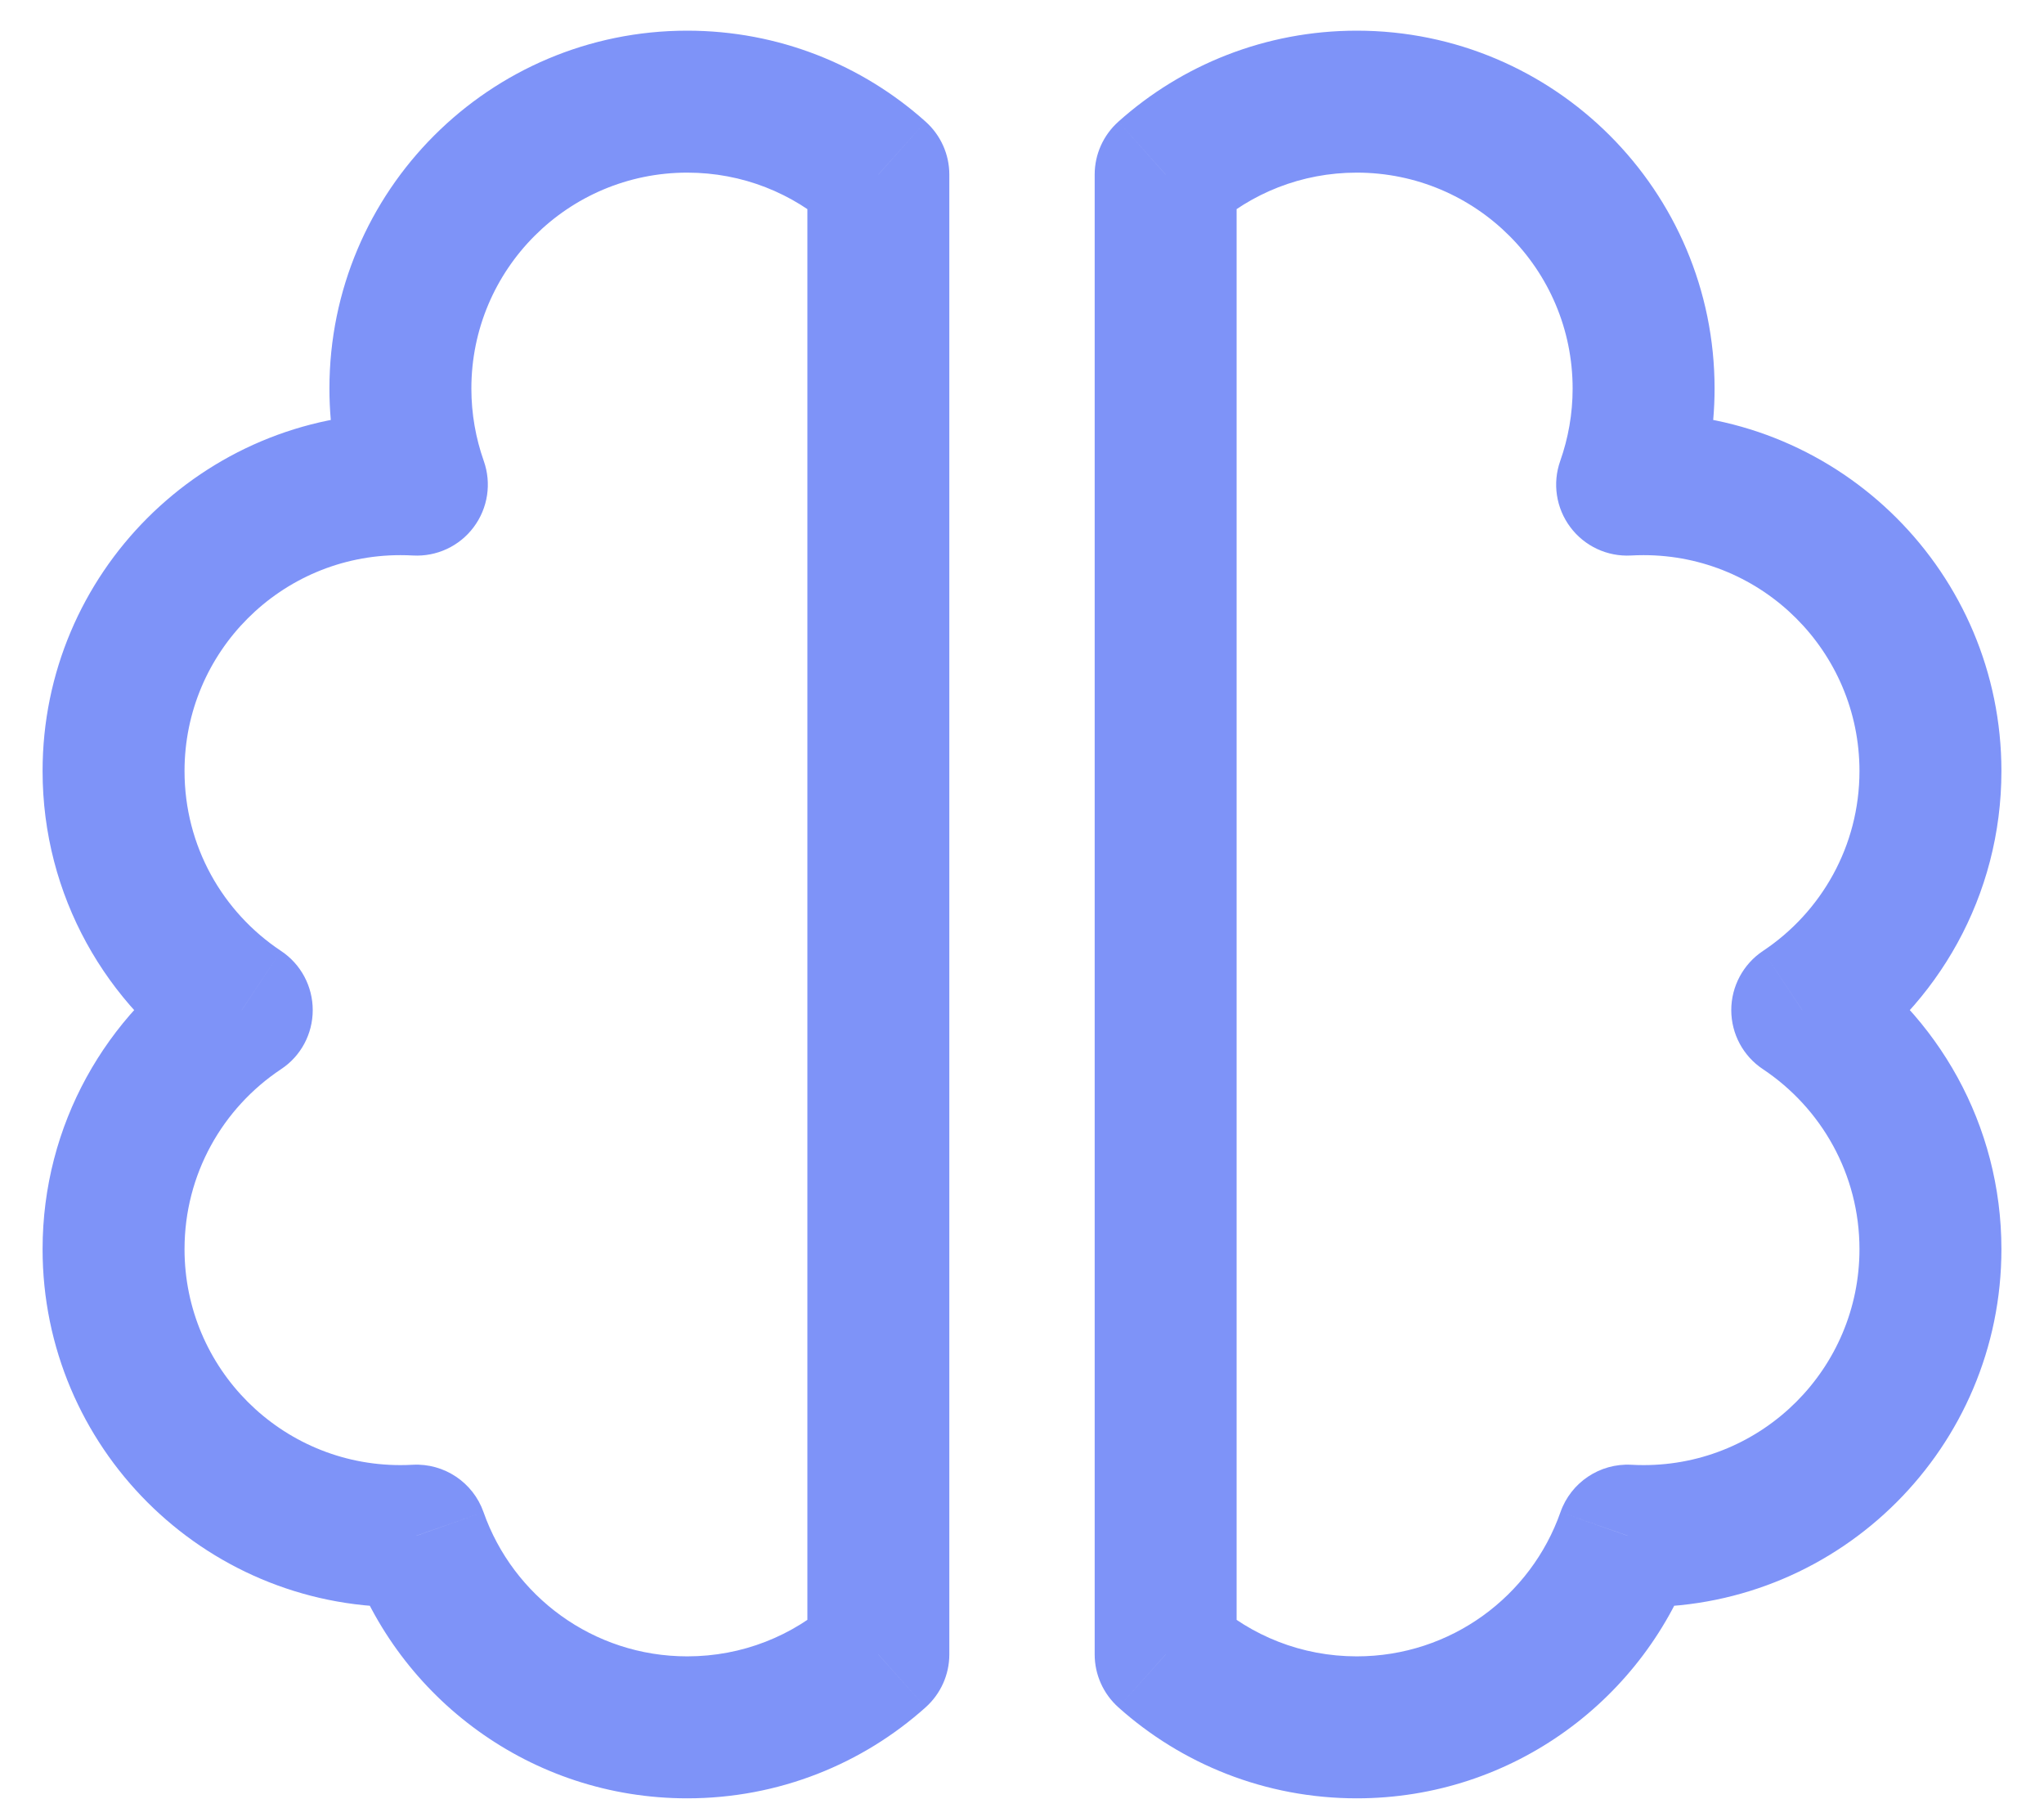 <svg width="18" height="16" viewBox="0 0 18 16" fill="none" xmlns="http://www.w3.org/2000/svg">
<path d="M7.735 1.537H8.36C8.36 1.359 8.284 1.19 8.151 1.071L7.735 1.537ZM3.671 4.267L3.636 4.891C3.845 4.903 4.046 4.809 4.171 4.642C4.297 4.474 4.33 4.255 4.26 4.058L3.671 4.267ZM2.129 8.894L2.475 9.414C2.65 9.299 2.754 9.103 2.754 8.894C2.754 8.685 2.65 8.489 2.475 8.373L2.129 8.894ZM3.668 13.521L4.258 13.314C4.166 13.052 3.911 12.882 3.634 12.897L3.668 13.521ZM7.735 14.567L8.151 15.033C8.284 14.914 8.36 14.745 8.36 14.567H7.735ZM8.151 1.071C7.595 0.573 6.858 0.27 6.052 0.27V1.52C6.539 1.52 6.982 1.702 7.318 2.003L8.151 1.071ZM6.052 0.27C4.312 0.27 2.901 1.68 2.901 3.421H4.151C4.151 2.371 5.002 1.52 6.052 1.52V0.27ZM2.901 3.421C2.901 3.79 2.965 4.145 3.082 4.476L4.26 4.058C4.19 3.859 4.151 3.645 4.151 3.421H2.901ZM3.706 3.643C3.647 3.639 3.587 3.638 3.526 3.638V4.888C3.563 4.888 3.6 4.889 3.636 4.891L3.706 3.643ZM3.526 3.638C1.786 3.638 0.375 5.049 0.375 6.789H1.625C1.625 5.739 2.476 4.888 3.526 4.888V3.638ZM0.375 6.789C0.375 7.886 0.936 8.851 1.783 9.414L2.475 8.373C1.961 8.032 1.625 7.45 1.625 6.789H0.375ZM1.783 8.373C0.936 8.937 0.375 9.902 0.375 10.999H1.625C1.625 10.338 1.961 9.756 2.475 9.414L1.783 8.373ZM0.375 10.999C0.375 12.739 1.786 14.15 3.526 14.15V12.9C2.476 12.9 1.625 12.049 1.625 10.999H0.375ZM3.526 14.15C3.585 14.15 3.644 14.149 3.703 14.145L3.634 12.897C3.598 12.899 3.562 12.9 3.526 12.9V14.15ZM3.079 13.729C3.51 14.954 4.677 15.834 6.052 15.834V14.584C5.224 14.584 4.518 14.055 4.258 13.314L3.079 13.729ZM6.052 15.834C6.858 15.834 7.595 15.531 8.151 15.033L7.318 14.101C6.982 14.402 6.539 14.584 6.052 14.584V15.834ZM8.36 14.567V1.537H7.11V14.567H8.36Z" fill="#7E93F8"/>
<path d="M10.265 1.537H9.64C9.64 1.359 9.716 1.19 9.849 1.071L10.265 1.537ZM14.329 4.267L14.364 4.891C14.155 4.903 13.954 4.809 13.829 4.642C13.703 4.474 13.67 4.255 13.74 4.058L14.329 4.267ZM15.871 8.894L15.525 9.414C15.351 9.299 15.246 9.103 15.246 8.894C15.246 8.685 15.351 8.489 15.525 8.373L15.871 8.894ZM14.332 13.521L13.742 13.314C13.834 13.052 14.089 12.882 14.366 12.897L14.332 13.521ZM10.265 14.567L9.849 15.033C9.716 14.914 9.64 14.745 9.64 14.567H10.265ZM9.849 1.071C10.405 0.573 11.142 0.27 11.948 0.27V1.52C11.461 1.52 11.018 1.702 10.682 2.003L9.849 1.071ZM11.948 0.27C13.688 0.27 15.099 1.68 15.099 3.421H13.849C13.849 2.371 12.998 1.52 11.948 1.52V0.27ZM15.099 3.421C15.099 3.79 15.035 4.145 14.918 4.476L13.74 4.058C13.81 3.859 13.849 3.645 13.849 3.421H15.099ZM14.294 3.643C14.353 3.639 14.414 3.638 14.474 3.638V4.888C14.437 4.888 14.4 4.889 14.364 4.891L14.294 3.643ZM14.474 3.638C16.214 3.638 17.625 5.049 17.625 6.789H16.375C16.375 5.739 15.524 4.888 14.474 4.888V3.638ZM17.625 6.789C17.625 7.886 17.064 8.851 16.217 9.414L15.525 8.373C16.038 8.032 16.375 7.45 16.375 6.789H17.625ZM16.217 8.373C17.064 8.937 17.625 9.902 17.625 10.999H16.375C16.375 10.338 16.038 9.756 15.525 9.414L16.217 8.373ZM17.625 10.999C17.625 12.739 16.214 14.15 14.474 14.15V12.9C15.524 12.9 16.375 12.049 16.375 10.999H17.625ZM14.474 14.15C14.415 14.15 14.356 14.149 14.297 14.145L14.366 12.897C14.402 12.899 14.438 12.9 14.474 12.9V14.15ZM14.921 13.729C14.491 14.954 13.323 15.834 11.948 15.834V14.584C12.776 14.584 13.482 14.055 13.742 13.314L14.921 13.729ZM11.948 15.834C11.142 15.834 10.405 15.531 9.849 15.033L10.682 14.101C11.018 14.402 11.461 14.584 11.948 14.584V15.834ZM9.64 14.567V1.537H10.89V14.567H9.64Z" fill="#7E93F8"/>
</svg>
